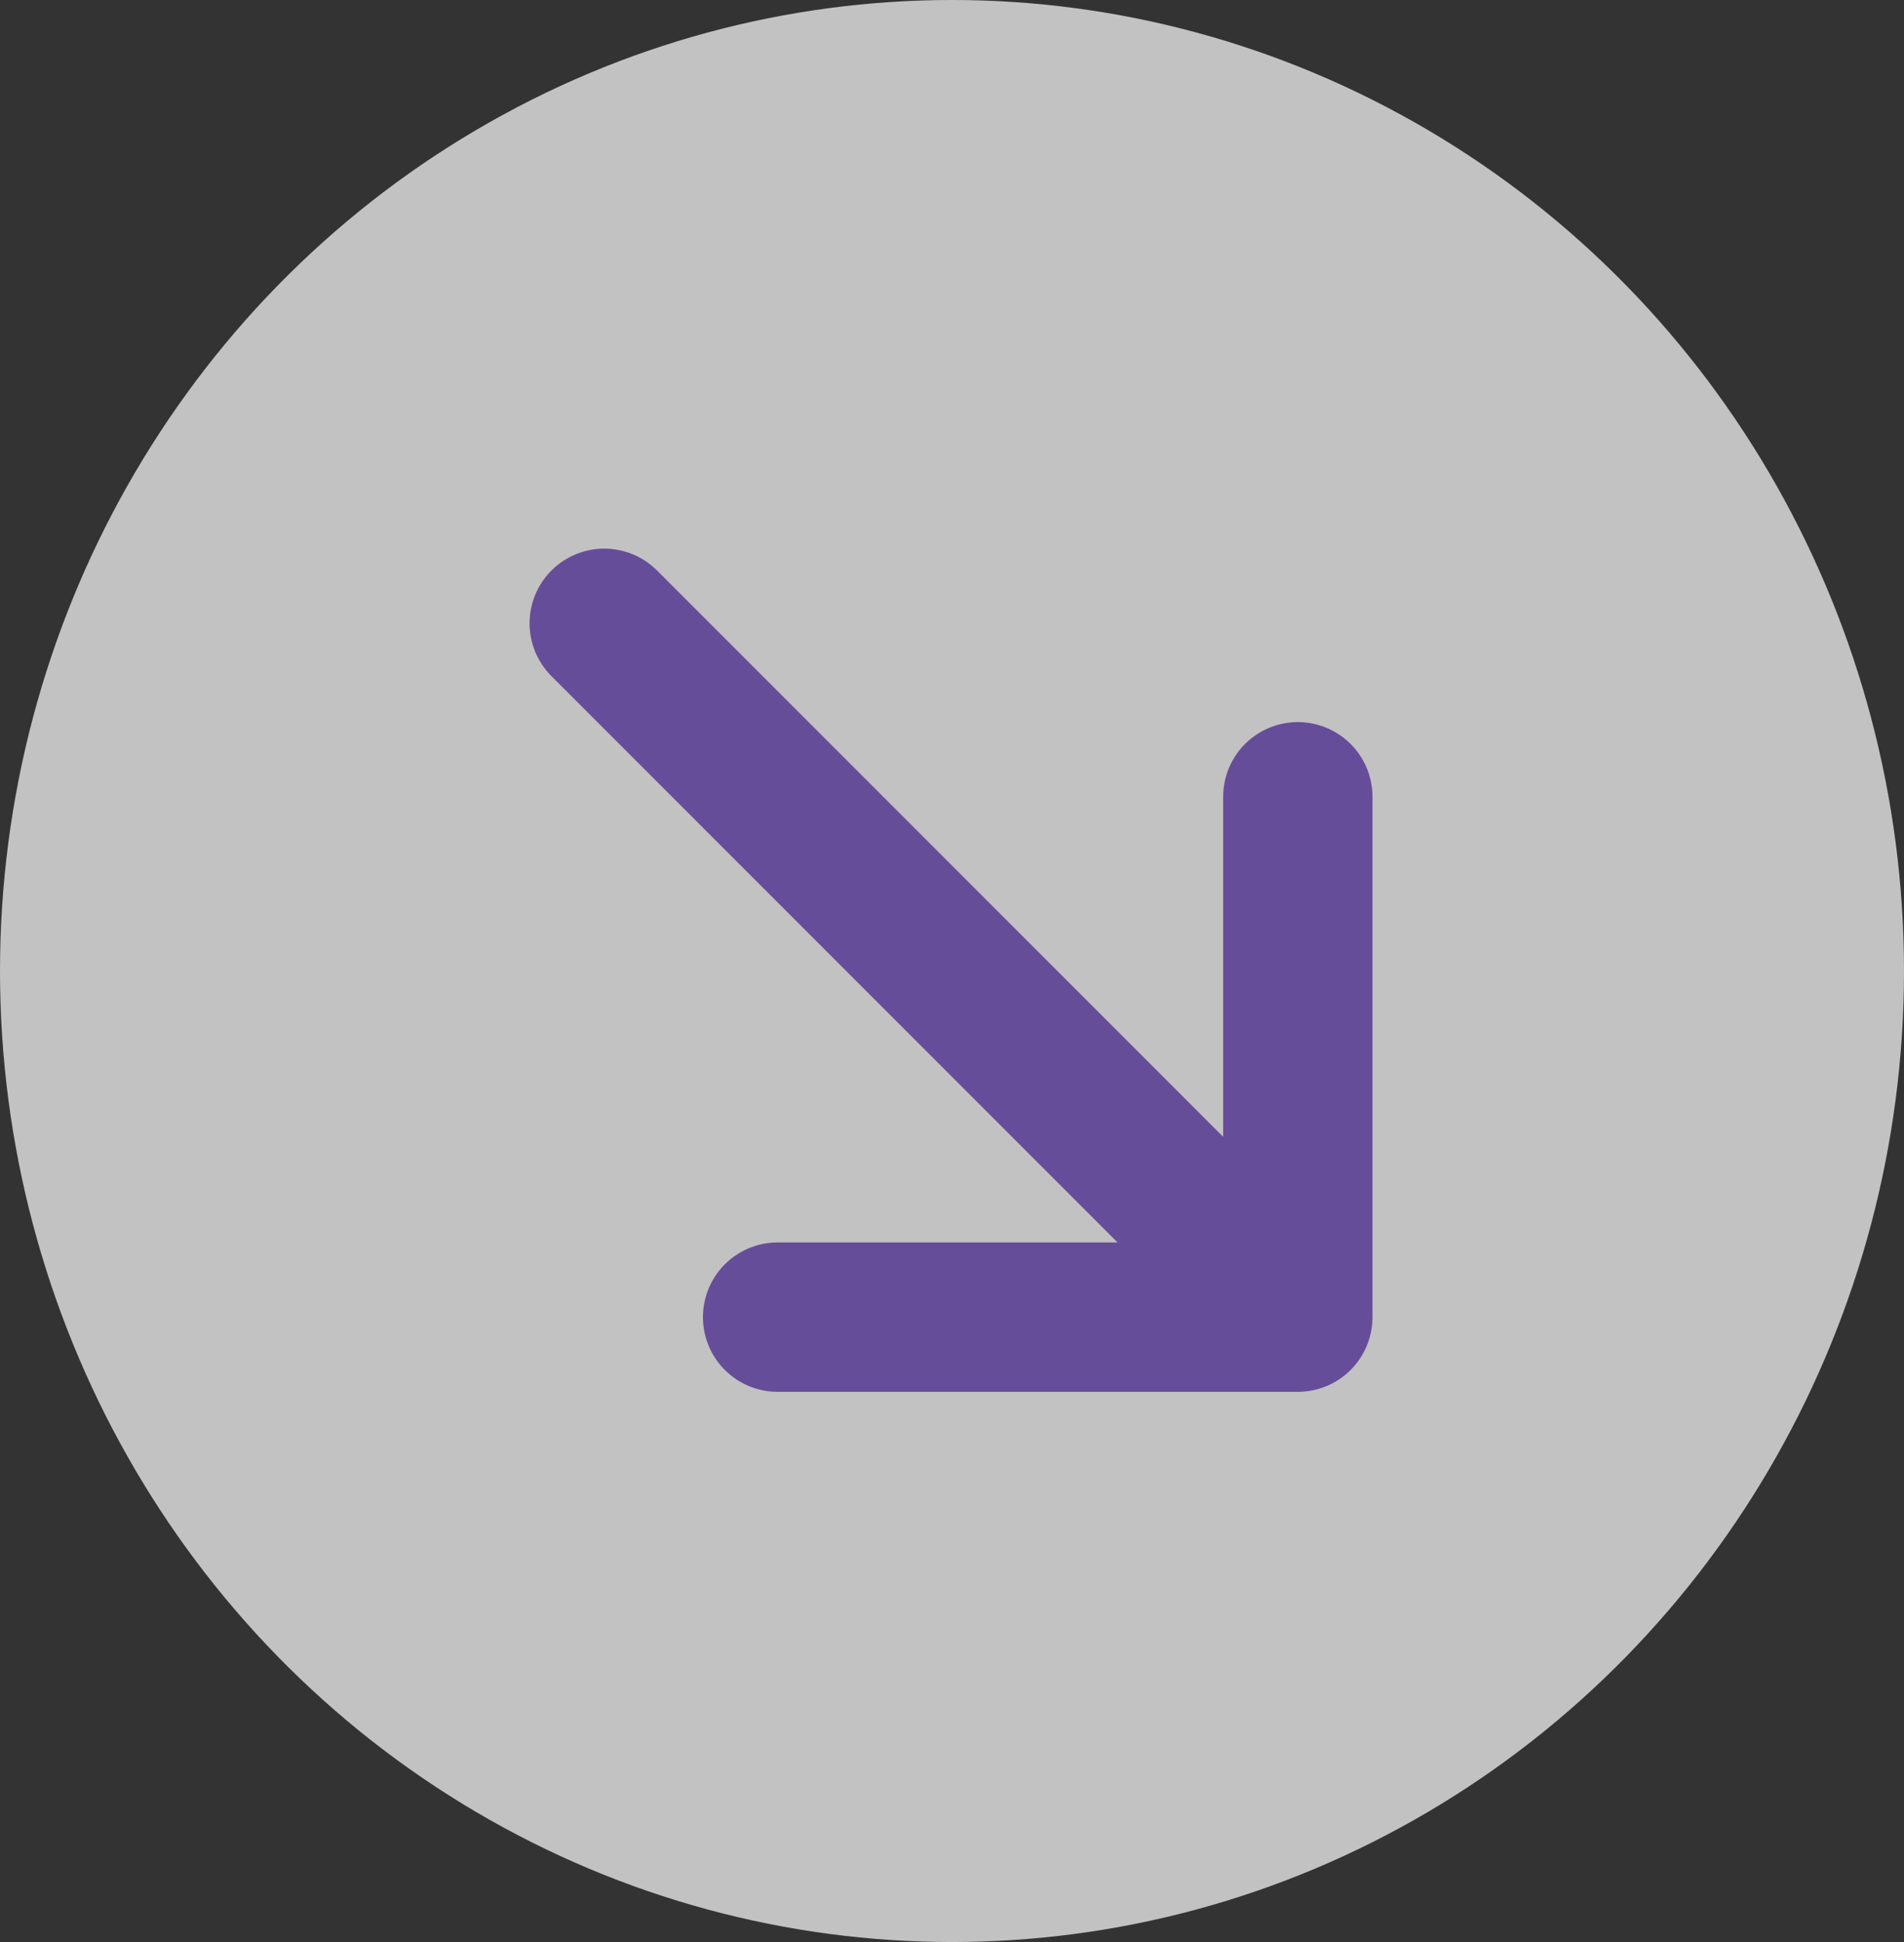 <svg xmlns="http://www.w3.org/2000/svg" width="51" height="52" viewBox="0 0 51 52">
  <rect x="0" y="0" width="51" height="52" fill="#333333" stroke="none"/>
  <g id="Gruppe_327" data-name="Gruppe 327" transform="translate(0 -0.263)">
    <ellipse id="Ellipse_1" data-name="Ellipse 1" cx="25.5" cy="26" rx="25.5" ry="26" transform="translate(0 0.263)" fill="#fff" opacity="0.7"/>
    <g id="Gruppe_326" data-name="Gruppe 326" transform="translate(16.185 16.953)">
      <path id="Pfad_303" data-name="Pfad 303" d="M1,1,19.578,19.578m-13.934,0H19.578V5.645" transform="translate(-1 -1)" fill="none" stroke="#664d9a" stroke-linecap="round" stroke-linejoin="round" stroke-width="4" fill-rule="evenodd"/>
    </g>
  </g>
</svg>
